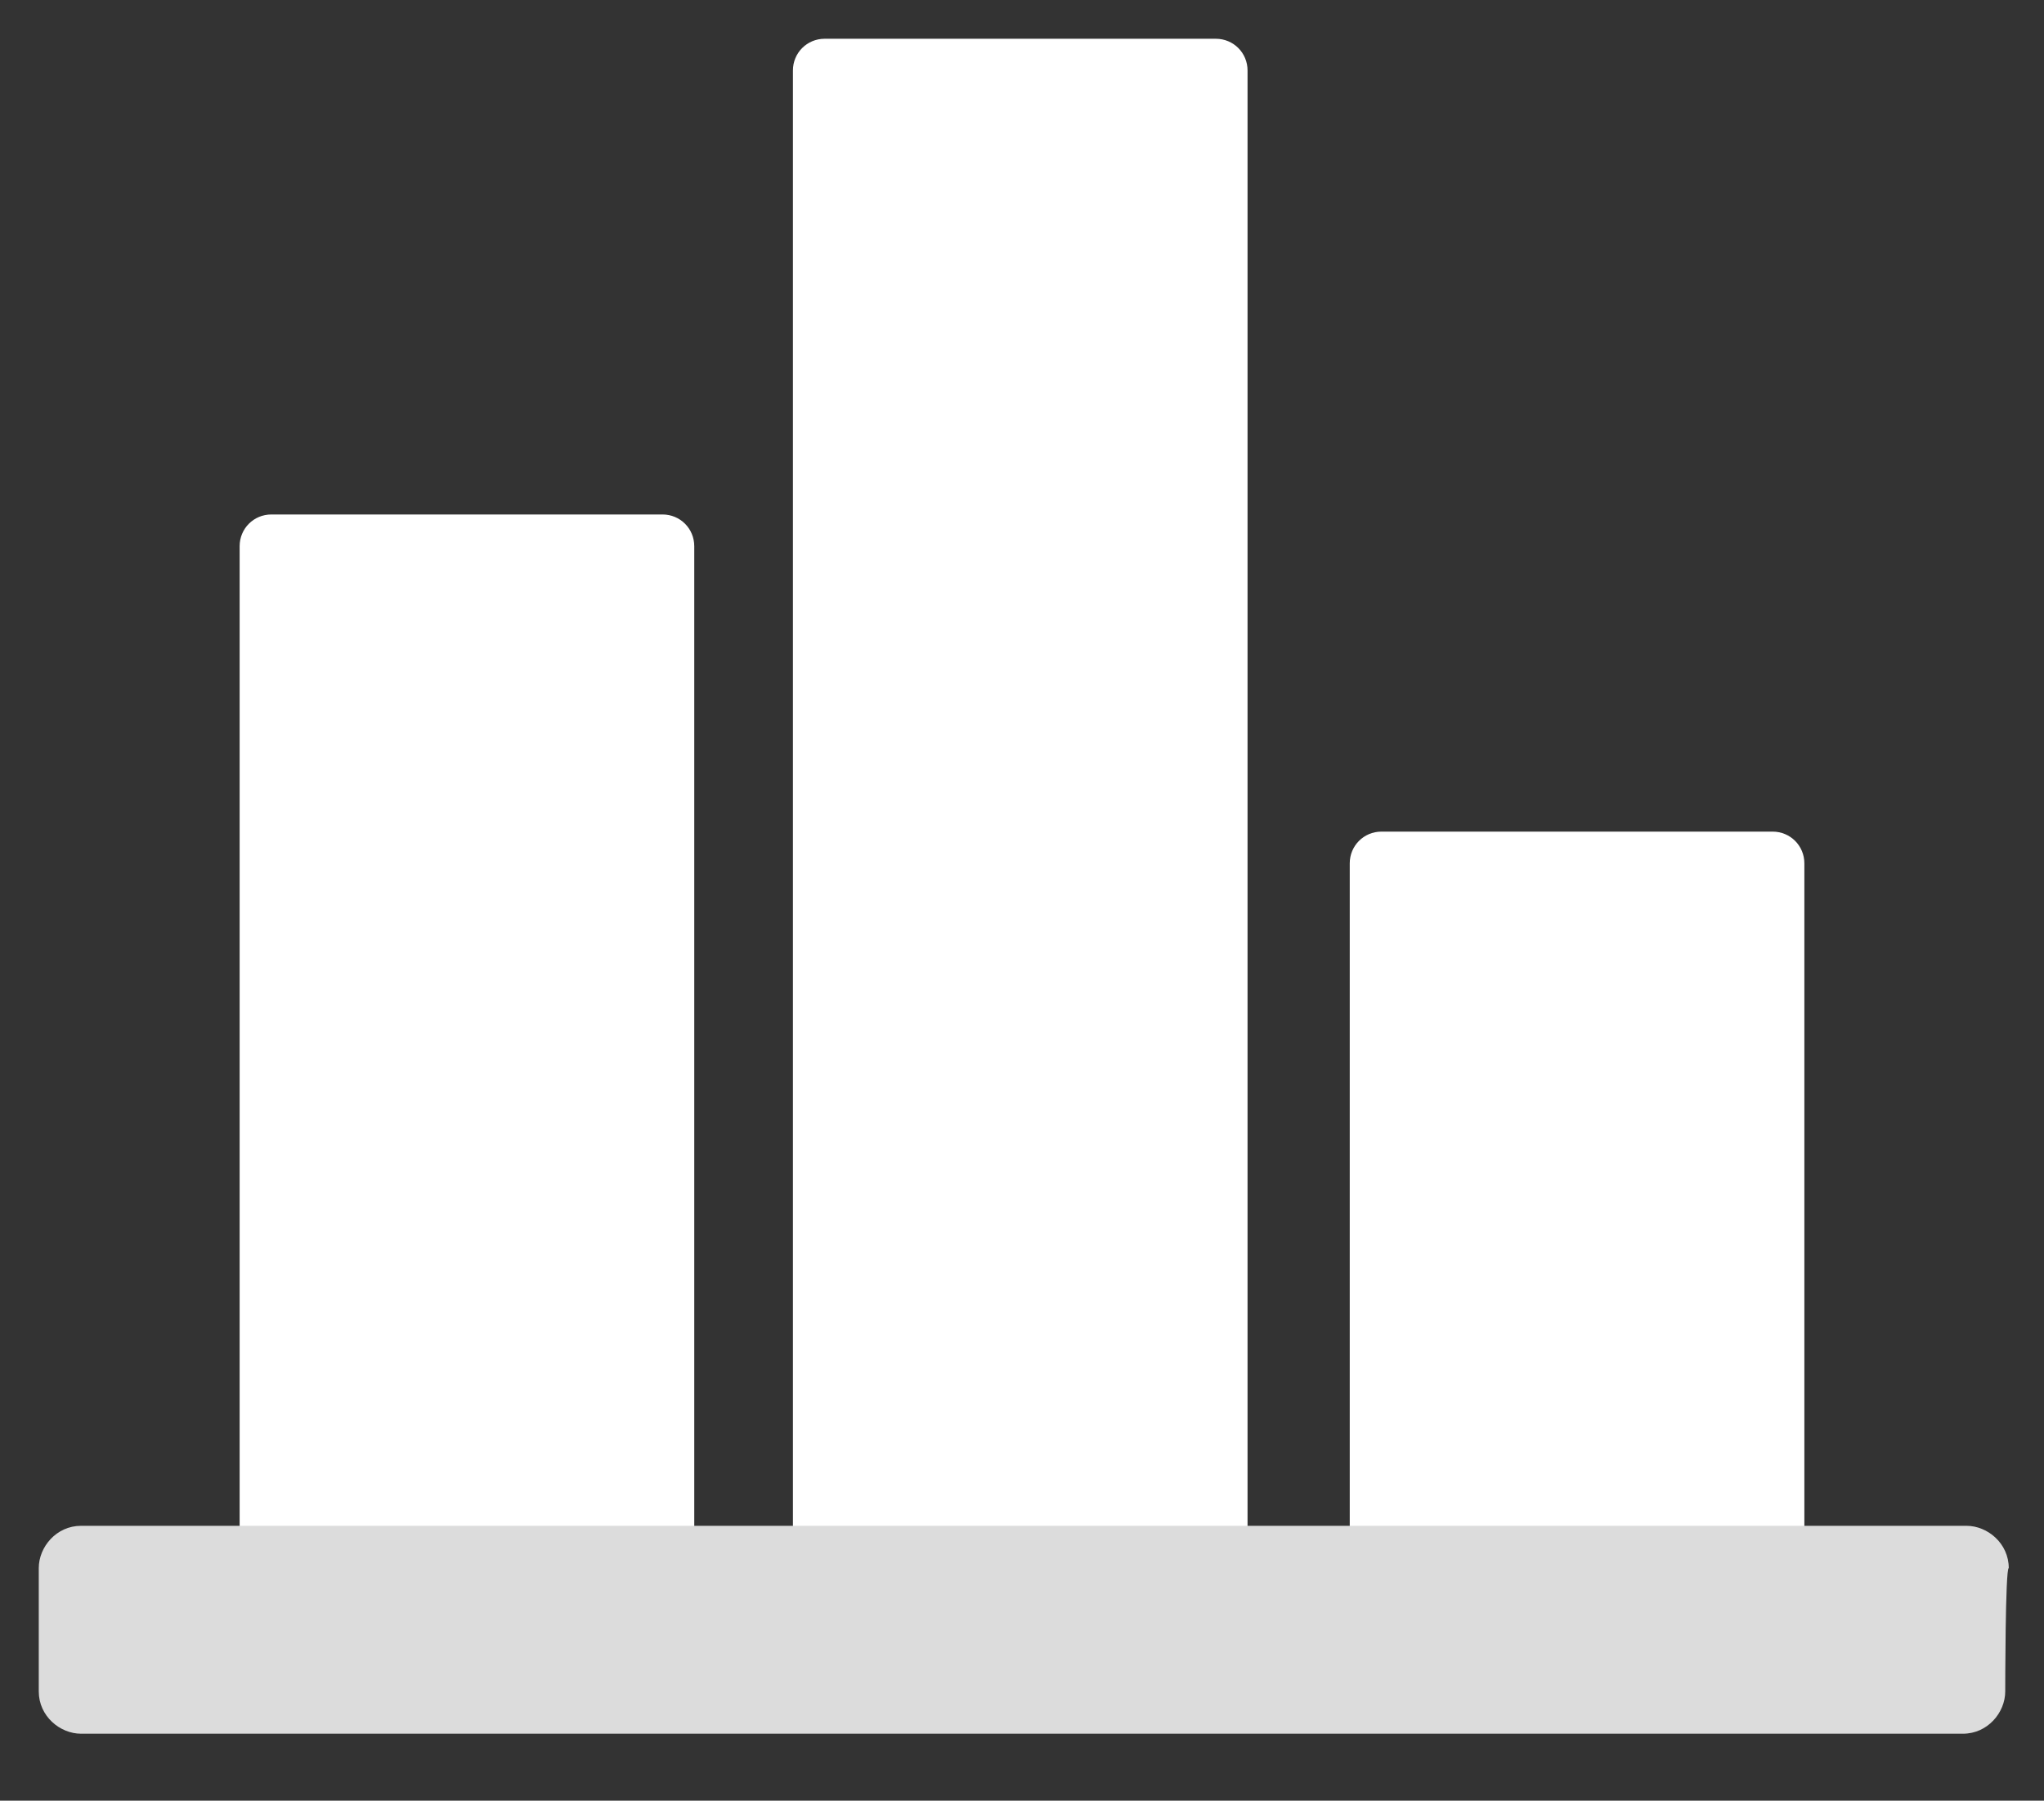 <?xml version="1.0" encoding="utf-8"?>
<!-- Generator: Adobe Illustrator 18.0.0, SVG Export Plug-In . SVG Version: 6.00 Build 0)  -->
<!DOCTYPE svg PUBLIC "-//W3C//DTD SVG 1.1//EN" "http://www.w3.org/Graphics/SVG/1.1/DTD/svg11.dtd">
<svg version="1.1" id="Layer_1" xmlns="http://www.w3.org/2000/svg" xmlns:xlink="http://www.w3.org/1999/xlink" x="0px" y="0px"
	 viewBox="0 0 58 51.1" enable-background="new 0 0 58 51.1" xml:space="preserve">
<rect x="0" y="0" width="58" height="51.1" fill="#333333" stroke="none"/>
<g>
	<g>
		<path fill="#FFFFFF" d="M19.7,45.2c0,0.5-0.4,0.9-0.9,0.9H7.7c-0.5,0-0.9-0.4-0.9-0.9V15.5c0-0.5,0.4-0.9,0.9-0.9h11.1
			c0.5,0,0.9,0.4,0.9,0.9V45.2z"/>
		<path fill="#FFFFFF" d="M35.4,45.2c0,0.5-0.4,0.9-0.9,0.9H23.4c-0.5,0-0.9-0.4-0.9-0.9V2c0-0.5,0.4-0.9,0.9-0.9h11.1
			c0.5,0,0.9,0.4,0.9,0.9C35.4,2,35.4,45.2,35.4,45.2z"/>
		<path fill="#FFFFFF" d="M51.2,45.2c0,0.5-0.4,0.9-0.9,0.9H39.2c-0.5,0-0.9-0.4-0.9-0.9V24.5c0-0.5,0.4-0.9,0.9-0.9h11.1
			c0.5,0,0.9,0.4,0.9,0.9L51.2,45.2L51.2,45.2z"/>
	</g>
	<path fill="#DCDCDC" d="M56.9,48c0,0.6-0.5,1.2-1.2,1.2H2.3c-0.6,0-1.2-0.5-1.2-1.2v-3.5c0-0.6,0.5-1.2,1.2-1.2h53.5
		c0.6,0,1.2,0.5,1.2,1.2C56.9,44.5,56.9,48,56.9,48z"/>
</g>
</svg>
